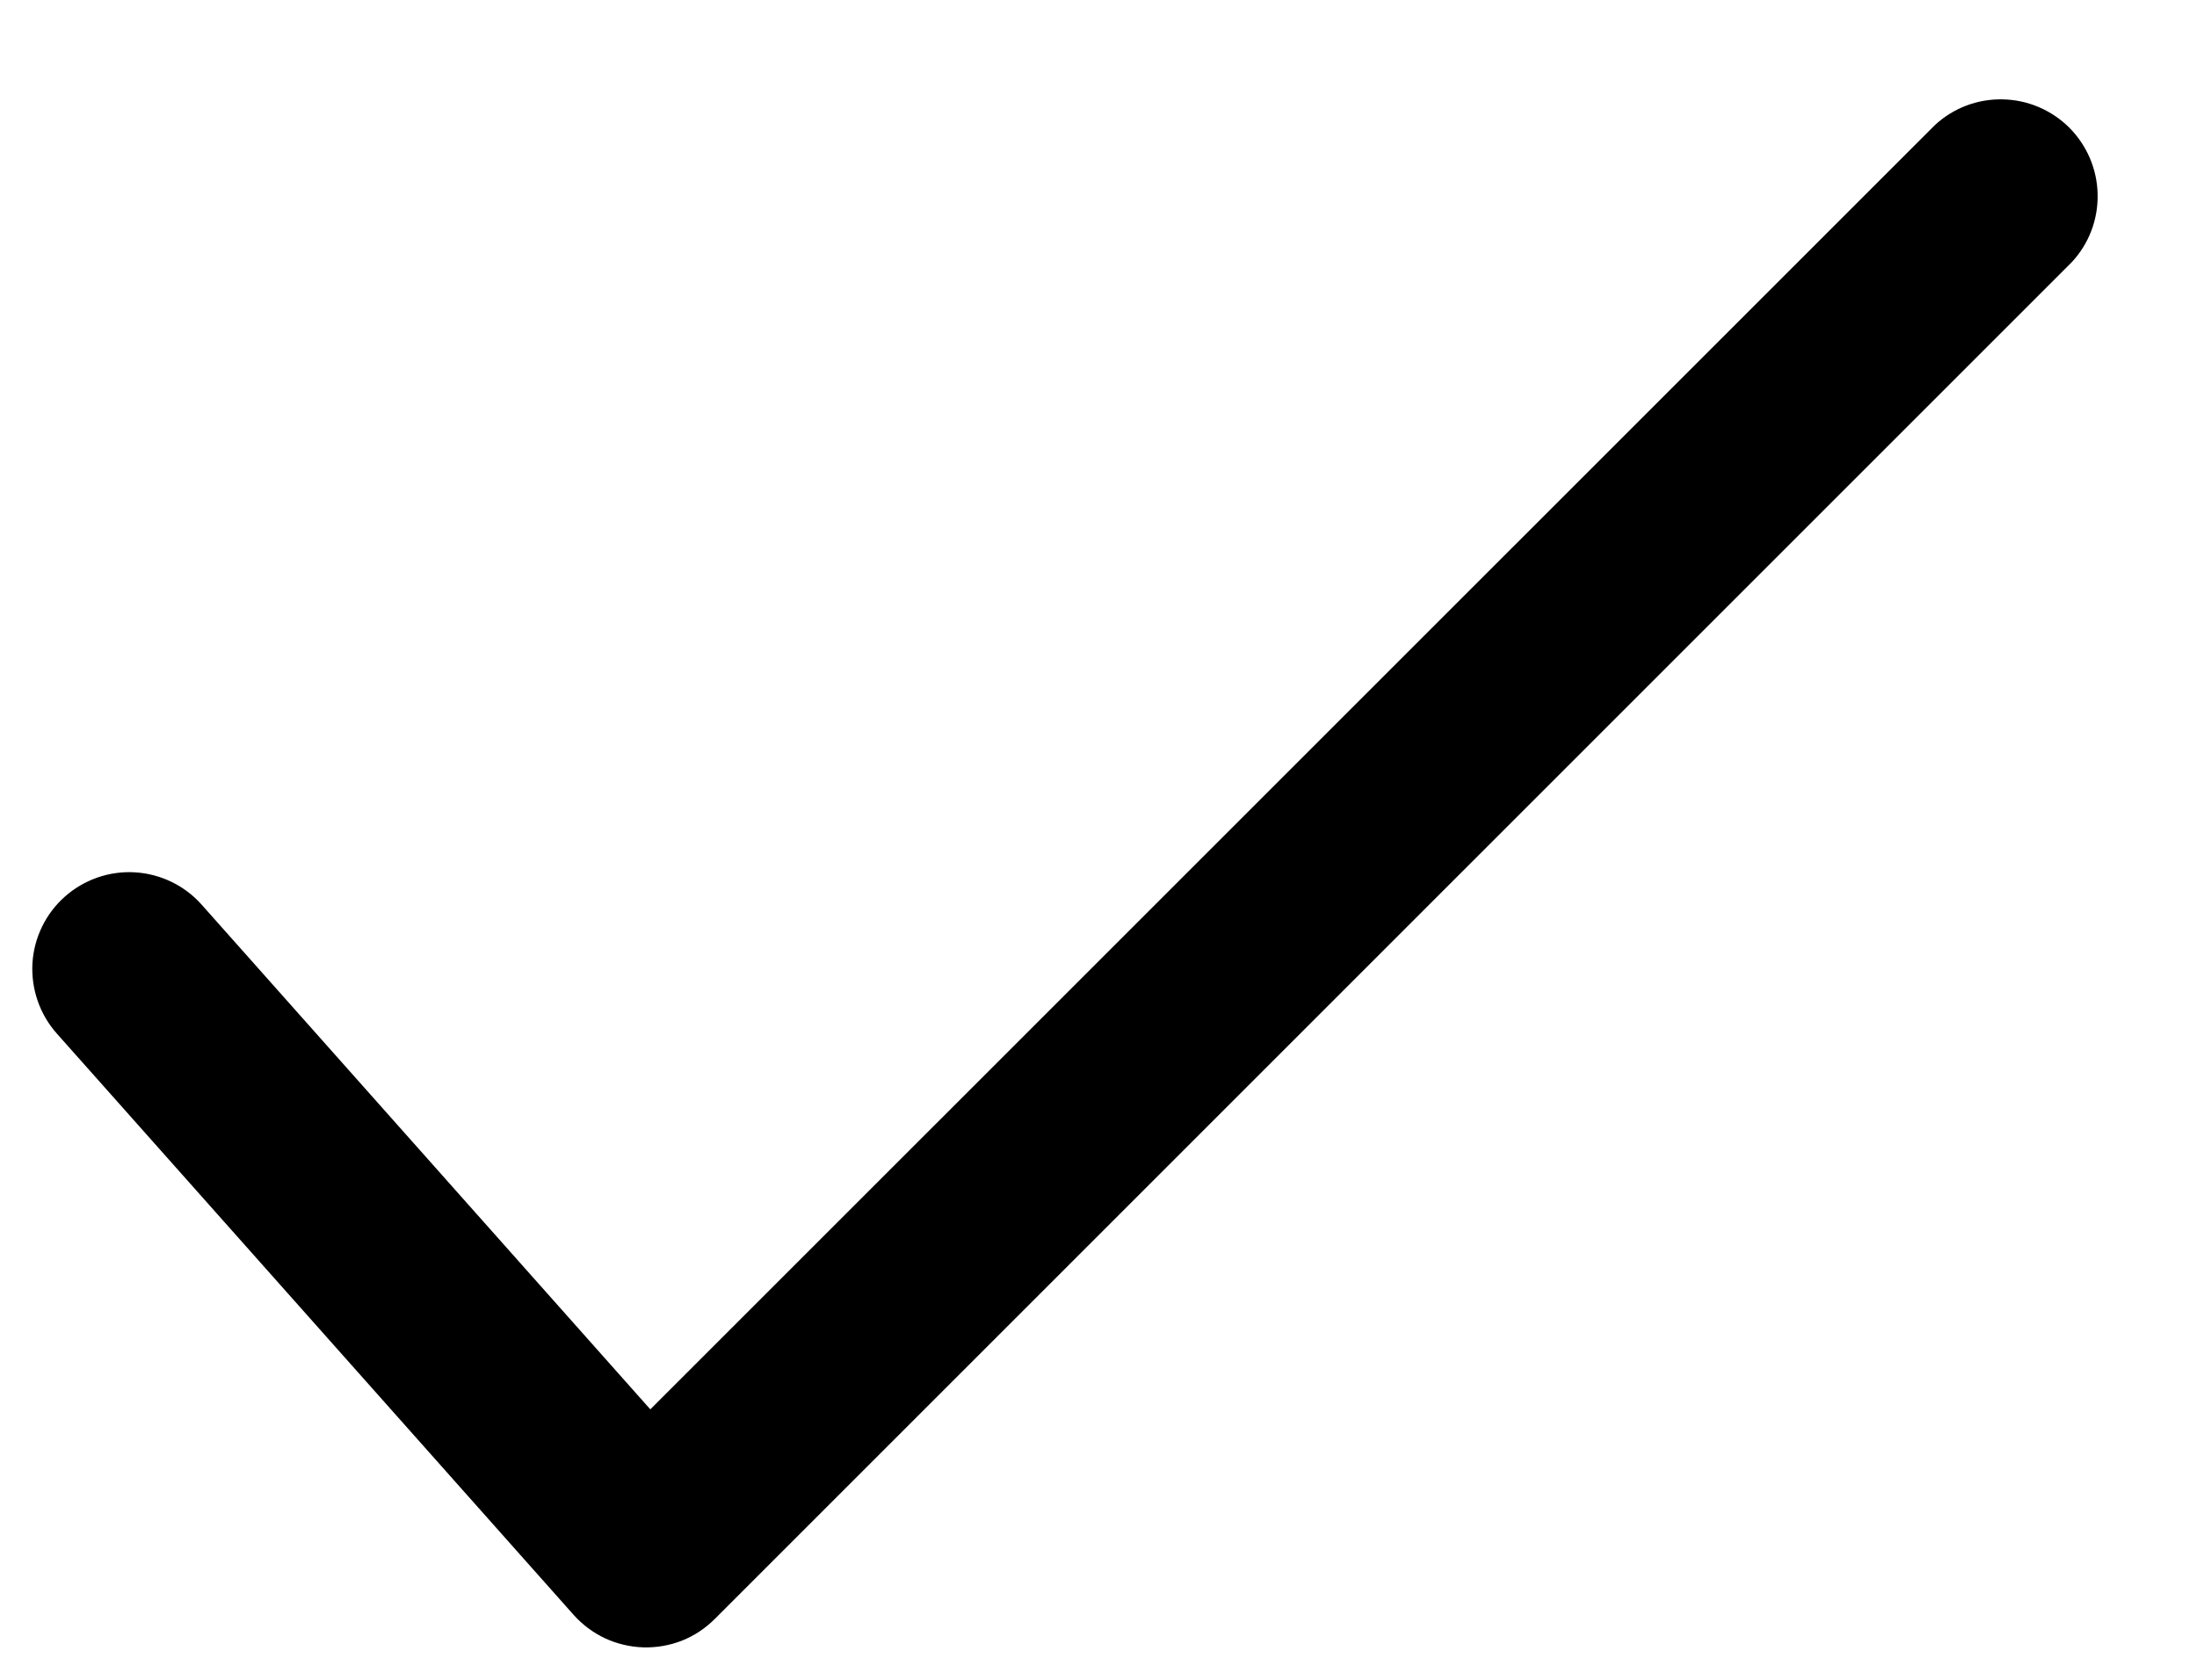 <?xml version="1.0" encoding="UTF-8"?> <svg xmlns="http://www.w3.org/2000/svg" width="17" height="13" viewBox="0 0 17 13" fill="none"><path d="M5.032 10.907L1.561 7.002C1.429 6.853 1.243 6.763 1.045 6.751C0.846 6.739 0.651 6.807 0.502 6.939C0.353 7.071 0.263 7.257 0.251 7.455C0.24 7.654 0.307 7.849 0.439 7.998L4.439 12.498C4.507 12.574 4.59 12.636 4.682 12.679C4.775 12.722 4.876 12.746 4.978 12.749C5.08 12.752 5.182 12.734 5.277 12.697C5.372 12.659 5.458 12.602 5.53 12.53L16.03 2.03C16.163 1.888 16.235 1.7 16.231 1.505C16.228 1.311 16.149 1.126 16.012 0.988C15.874 0.851 15.689 0.772 15.495 0.769C15.3 0.765 15.112 0.837 14.97 0.97L5.032 10.907Z" fill="black"></path></svg> 